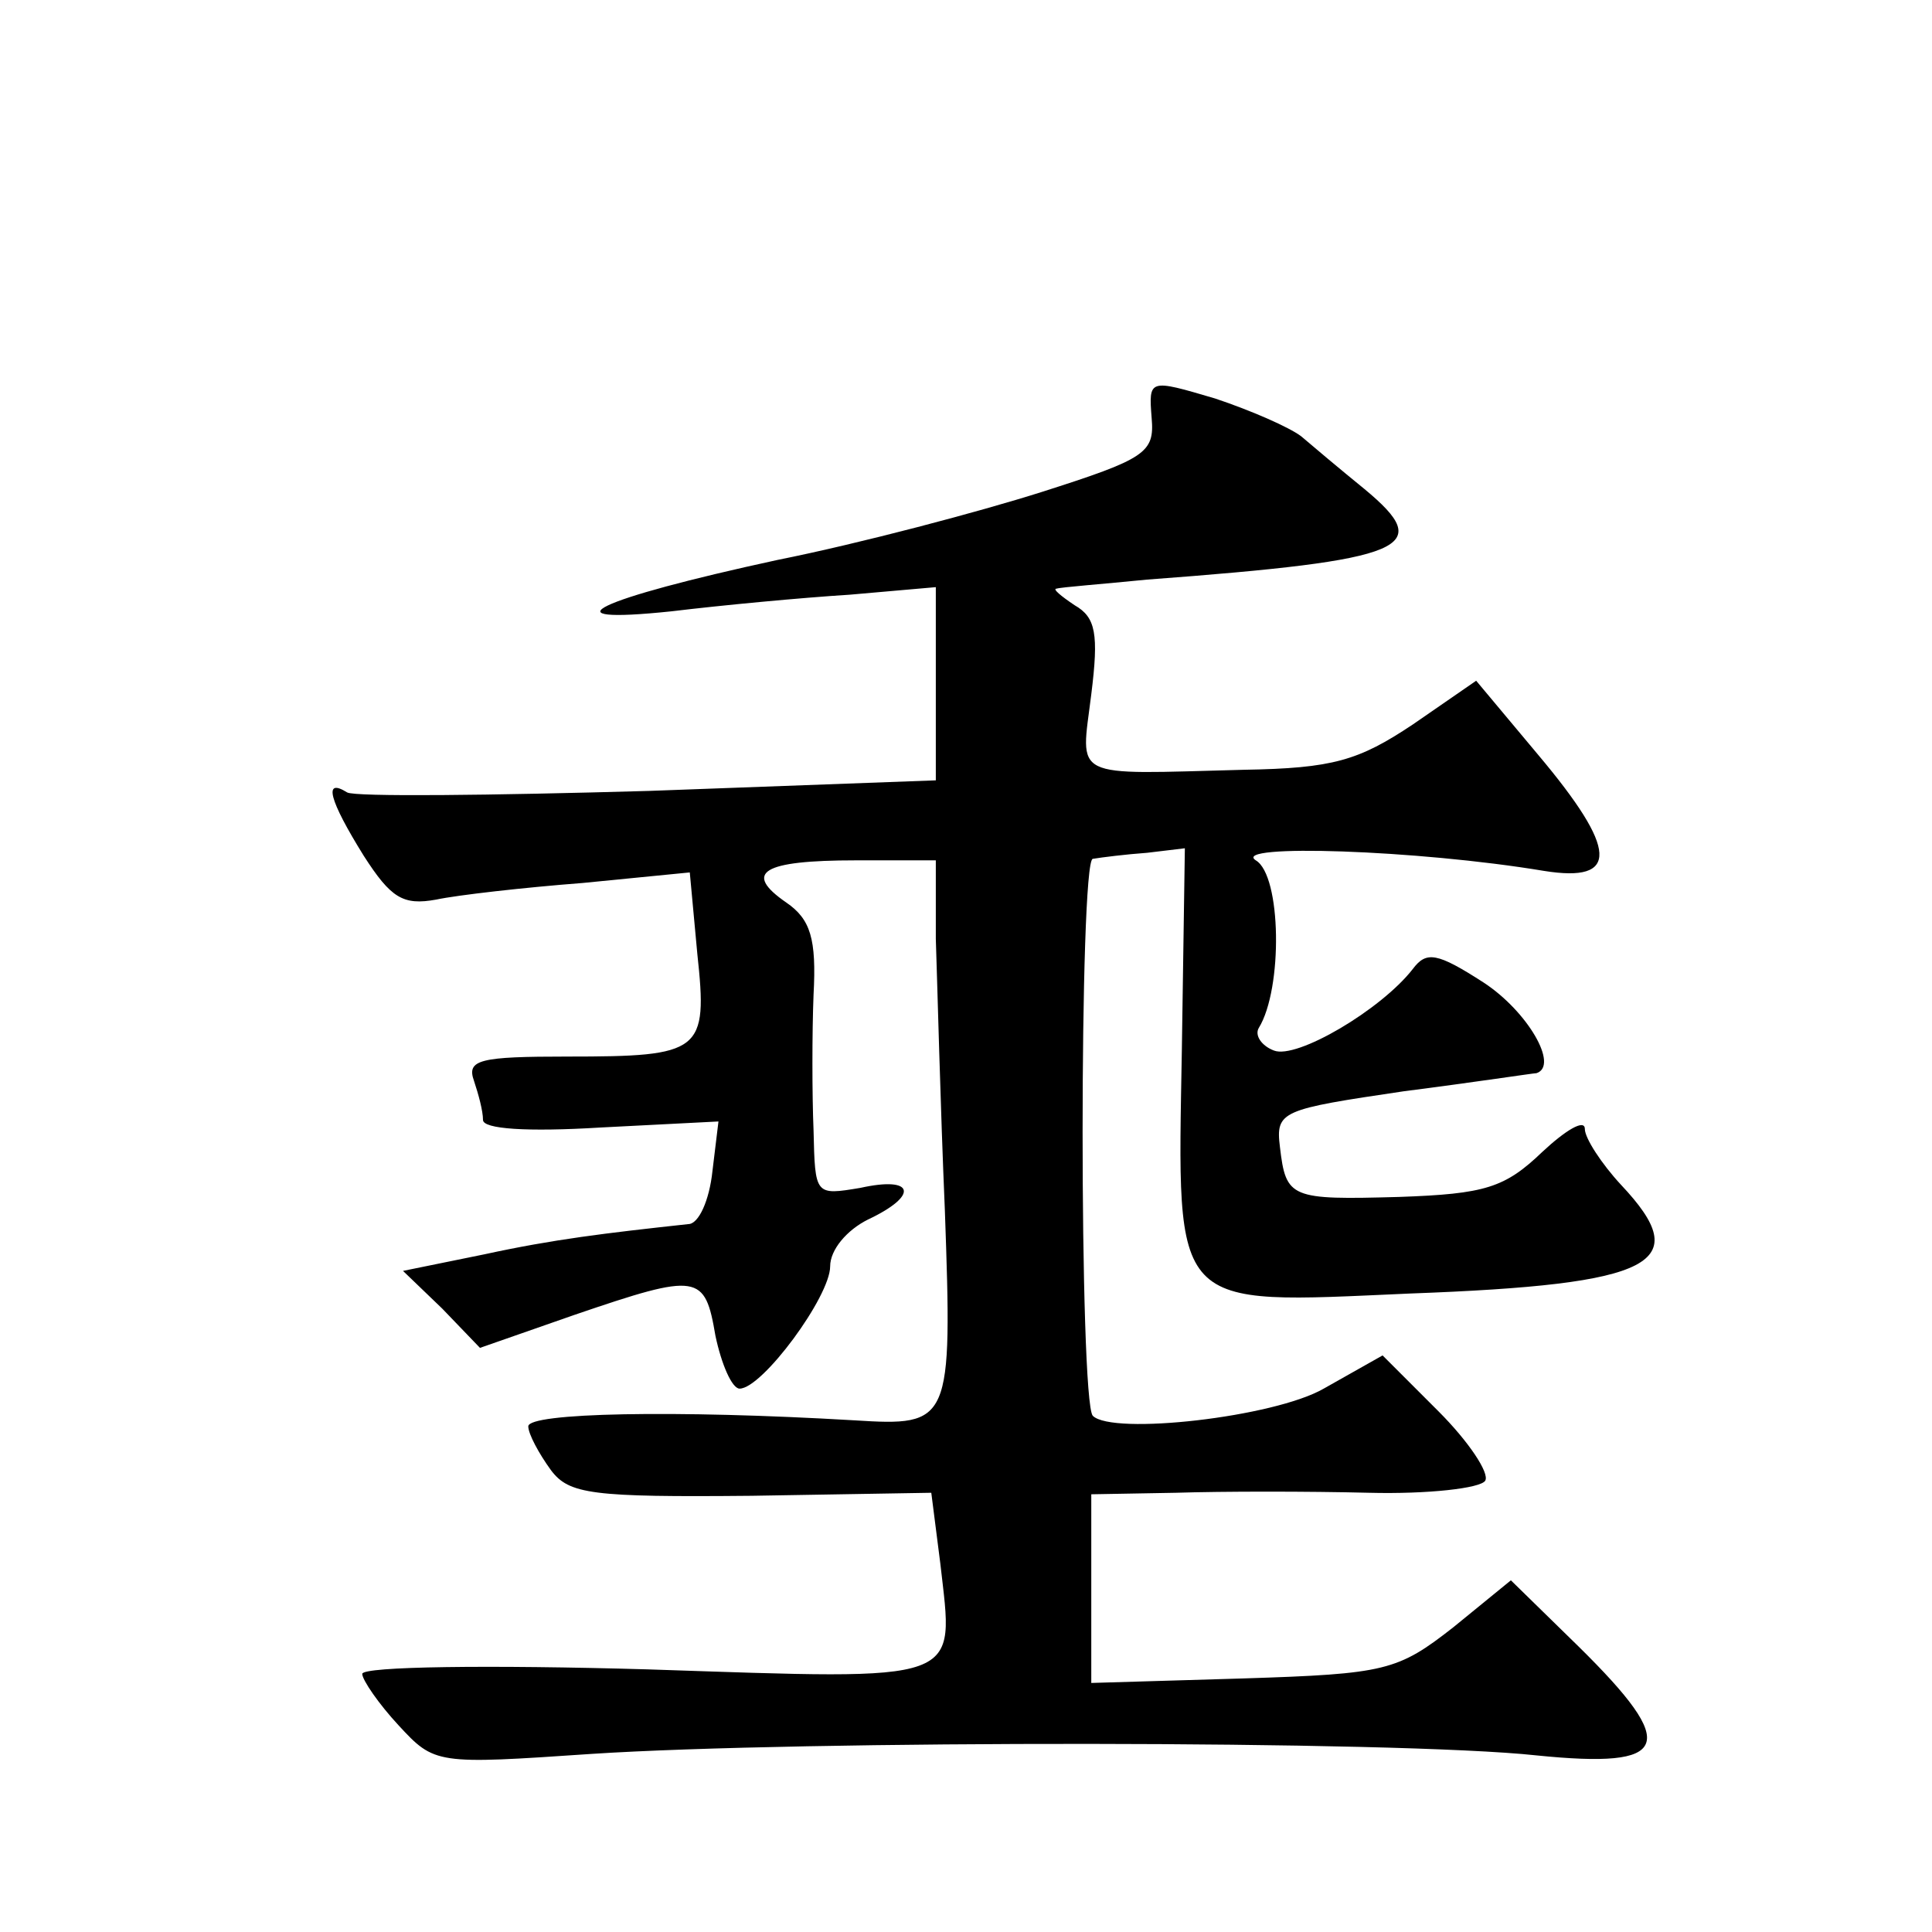 <?xml version="1.0" standalone="no"?>
<!DOCTYPE svg PUBLIC "-//W3C//DTD SVG 20010904//EN"
 "http://www.w3.org/TR/2001/REC-SVG-20010904/DTD/svg10.dtd">
<svg version="1.0" xmlns="http://www.w3.org/2000/svg"
 width="128pt" height="128pt" viewBox="0 0 128 128"
 preserveAspectRatio="xMidYMid meet">
<g transform="translate(0,128) scale(0.1,-0.1)"
fill="#0" stroke="none">
<path d="M763 1003 c2 -23 -4 -27 -73 -49 -41 -13 -120 -34 -175 -45 -120 -26 -156
-43 -70 -34 33 4 86 9 118 11 l57 5 0 -64 0 -64 -190 -7 c-105 -3 -195 -4 -200
-1 -16 10 -12 -5 11 -42 18 -28 26 -33 48 -29 14 3 58 8 97 11 l71 7 5 -54 c7 -65
3 -68 -86 -68 -58 0 -67 -2 -62 -16 3 -9 6 -20 6 -26 0 -6 29 -8 78 -5 l78 4 -4
-33 c-2 -19 -9 -35 -16 -35 -55 -6 -89 -10 -135 -20 l-54 -11 26 -25 25 -26 63
22 c82 28 86 27 93 -14 4 -19 11 -35 16 -35 15 0 60 61 60 81 0 11 11 24 25 31
34 16 31 29 -5 21 -30 -5 -30 -5 -31 38 -1 24 -1 65 0 90 2 37 -2 50 -18 61 -29
20 -16 28 46 28 l53 0 0 -52 c1 -29 3 -110 6 -180 5 -141 4 -143 -60 -139 -119
7 -216 5 -216 -4 0 -5 7 -18 15 -29 12 -16 27 -18 133 -17 l119 2 6 -47 c9 -80
18 -77 -194 -70 -104 3 -189 2 -189 -3 0 -4 11 -20 24 -34 24 -26 25 -26 128 -19
137 9 534 9 626 -1 89 -9 95 6 28 72 l-45 44 -38 -31 c-37 -29 -45 -31 -139 -34
l-101 -3 0 63 0 62 56 1 c31 1 88 1 128 0 39 -1 74 3 77 8 3 5 -11 26 -31 46 l-37
37 -39 -22 c-33 -19 -140 -31 -153 -18 -9 10 -9 368 0 369 6 1 22 3 36 4 l25 3
-2 -134 c-3 -174 -8 -168 151 -161 163 6 189 20 140 72 -13 14 -24 31 -24 37 0
7 -13 -1 -28 -15 -25 -24 -38 -28 -95 -30 -72 -2 -75 -1 -79 33 -3 24 1 25 82 37
47 6 86 12 88 12 15 5 -6 41 -35 60 -31 20 -38 21 -47 9 -21 -27 -77 -60 -92 -54
-8 3 -13 10 -10 15 16 26 15 101 -2 111 -17 11 107 7 191 -7 50 -8 49 14 -4 77
l-41 49 -42 -29 c-36 -24 -53 -29 -112 -30 -116 -3 -108 -7 -101 50 5 40 3 51 -11
59 -9 6 -15 11 -12 11 3 1 30 3 60 6 174 13 191 21 144 60 -16 13 -35 29 -42 35
-8 6 -33 17 -57 25 -44 13 -44 13 -42 -13z"/>
</g>
</svg>
